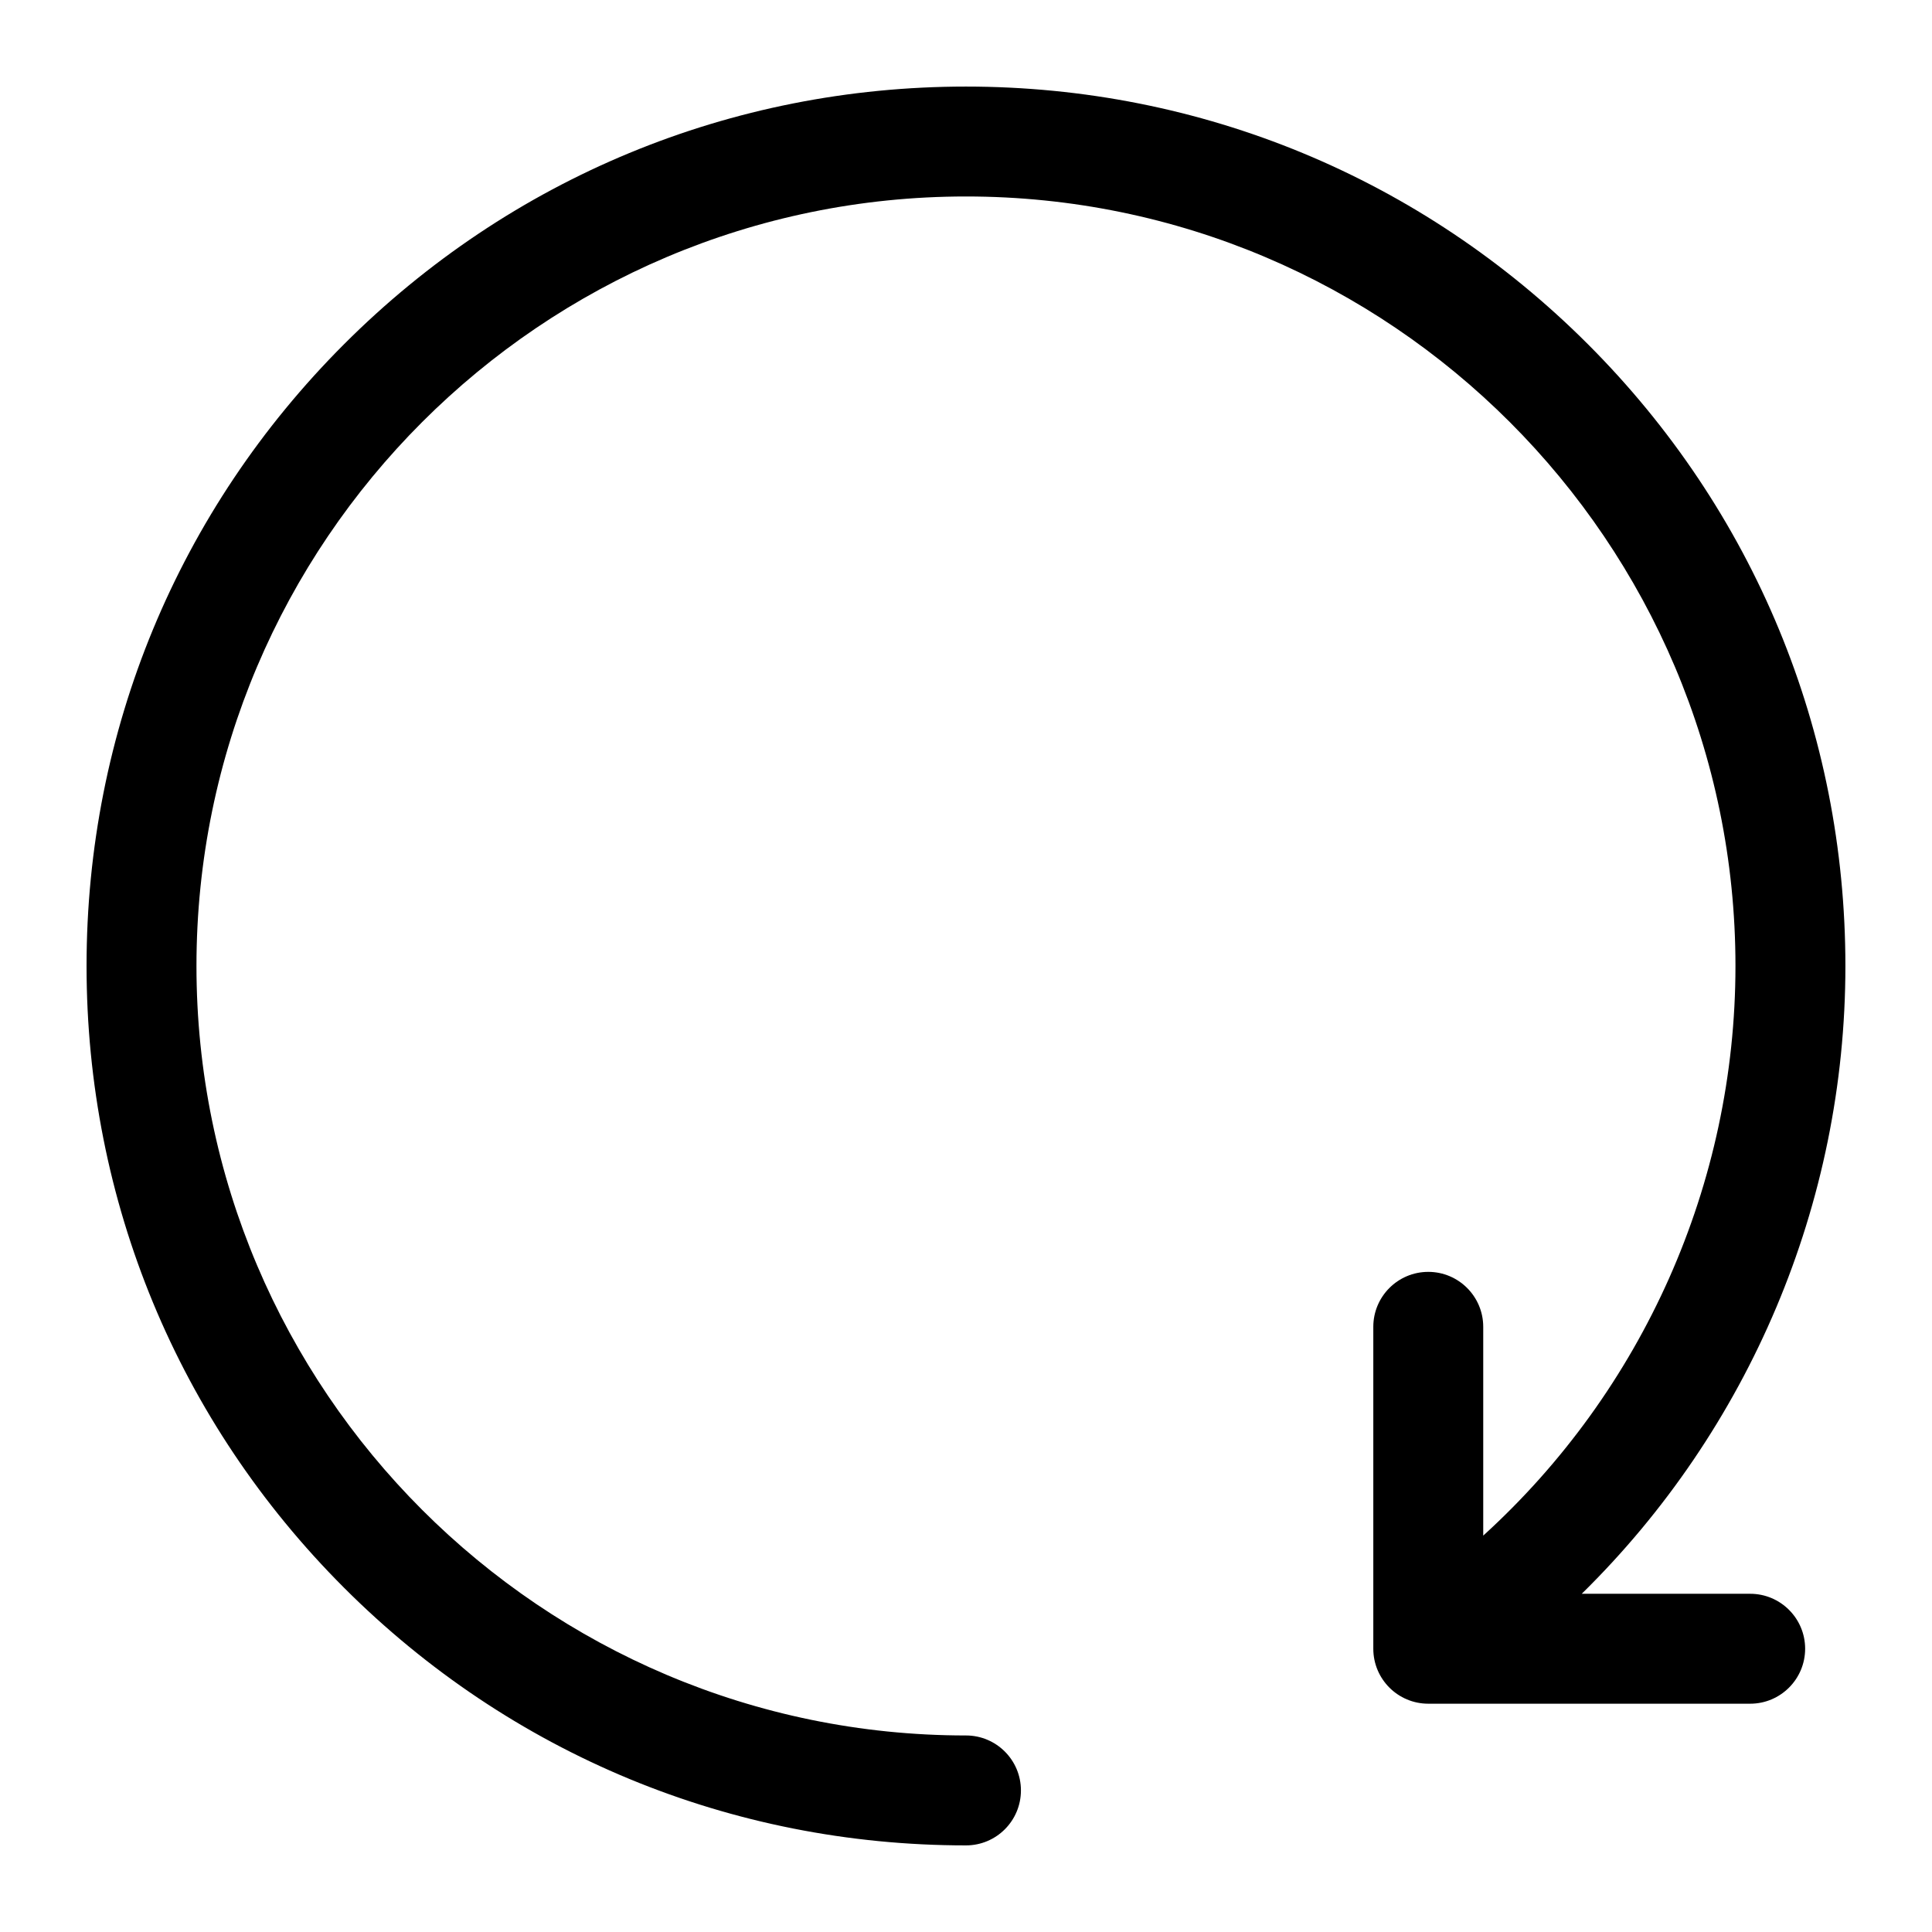 <?xml version="1.0" encoding="UTF-8"?>
<!-- Uploaded to: ICON Repo, www.svgrepo.com, Generator: ICON Repo Mixer Tools -->
<svg fill="#000000" width="800px" height="800px" version="1.1" viewBox="144 144 512 512" xmlns="http://www.w3.org/2000/svg">
 <path d="m622.38 580.93c0 8.047-6.527 14.57-14.562 14.57h-85.309c-8.051 0-14.57-6.523-14.57-14.57v-85.309c0-8.035 6.519-14.562 14.57-14.562 8.039 0 14.562 6.527 14.562 14.562v55.336c42.238-38.422 66.844-93.172 66.844-150.96 0-112.45-91.477-203.93-203.92-203.93-112.44 0-203.93 91.48-203.93 203.93 0 112.44 91.488 203.92 203.93 203.92 8.047 0 14.562 6.523 14.562 14.562 0 8.051-6.519 14.57-14.562 14.57-62.246 0-120.78-24.238-164.8-68.258-44.02-44.016-68.258-102.54-68.258-164.79s24.238-120.78 68.258-164.8c44.016-44.023 102.55-68.258 164.8-68.258 62.25 0 120.78 24.238 164.8 68.258 44.02 44.016 68.254 102.54 68.254 164.8 0 63.016-25.59 122.88-69.871 166.37h44.637c8.039-0.004 14.566 6.527 14.566 14.562z" fill-rule="evenodd"/>
</svg>
